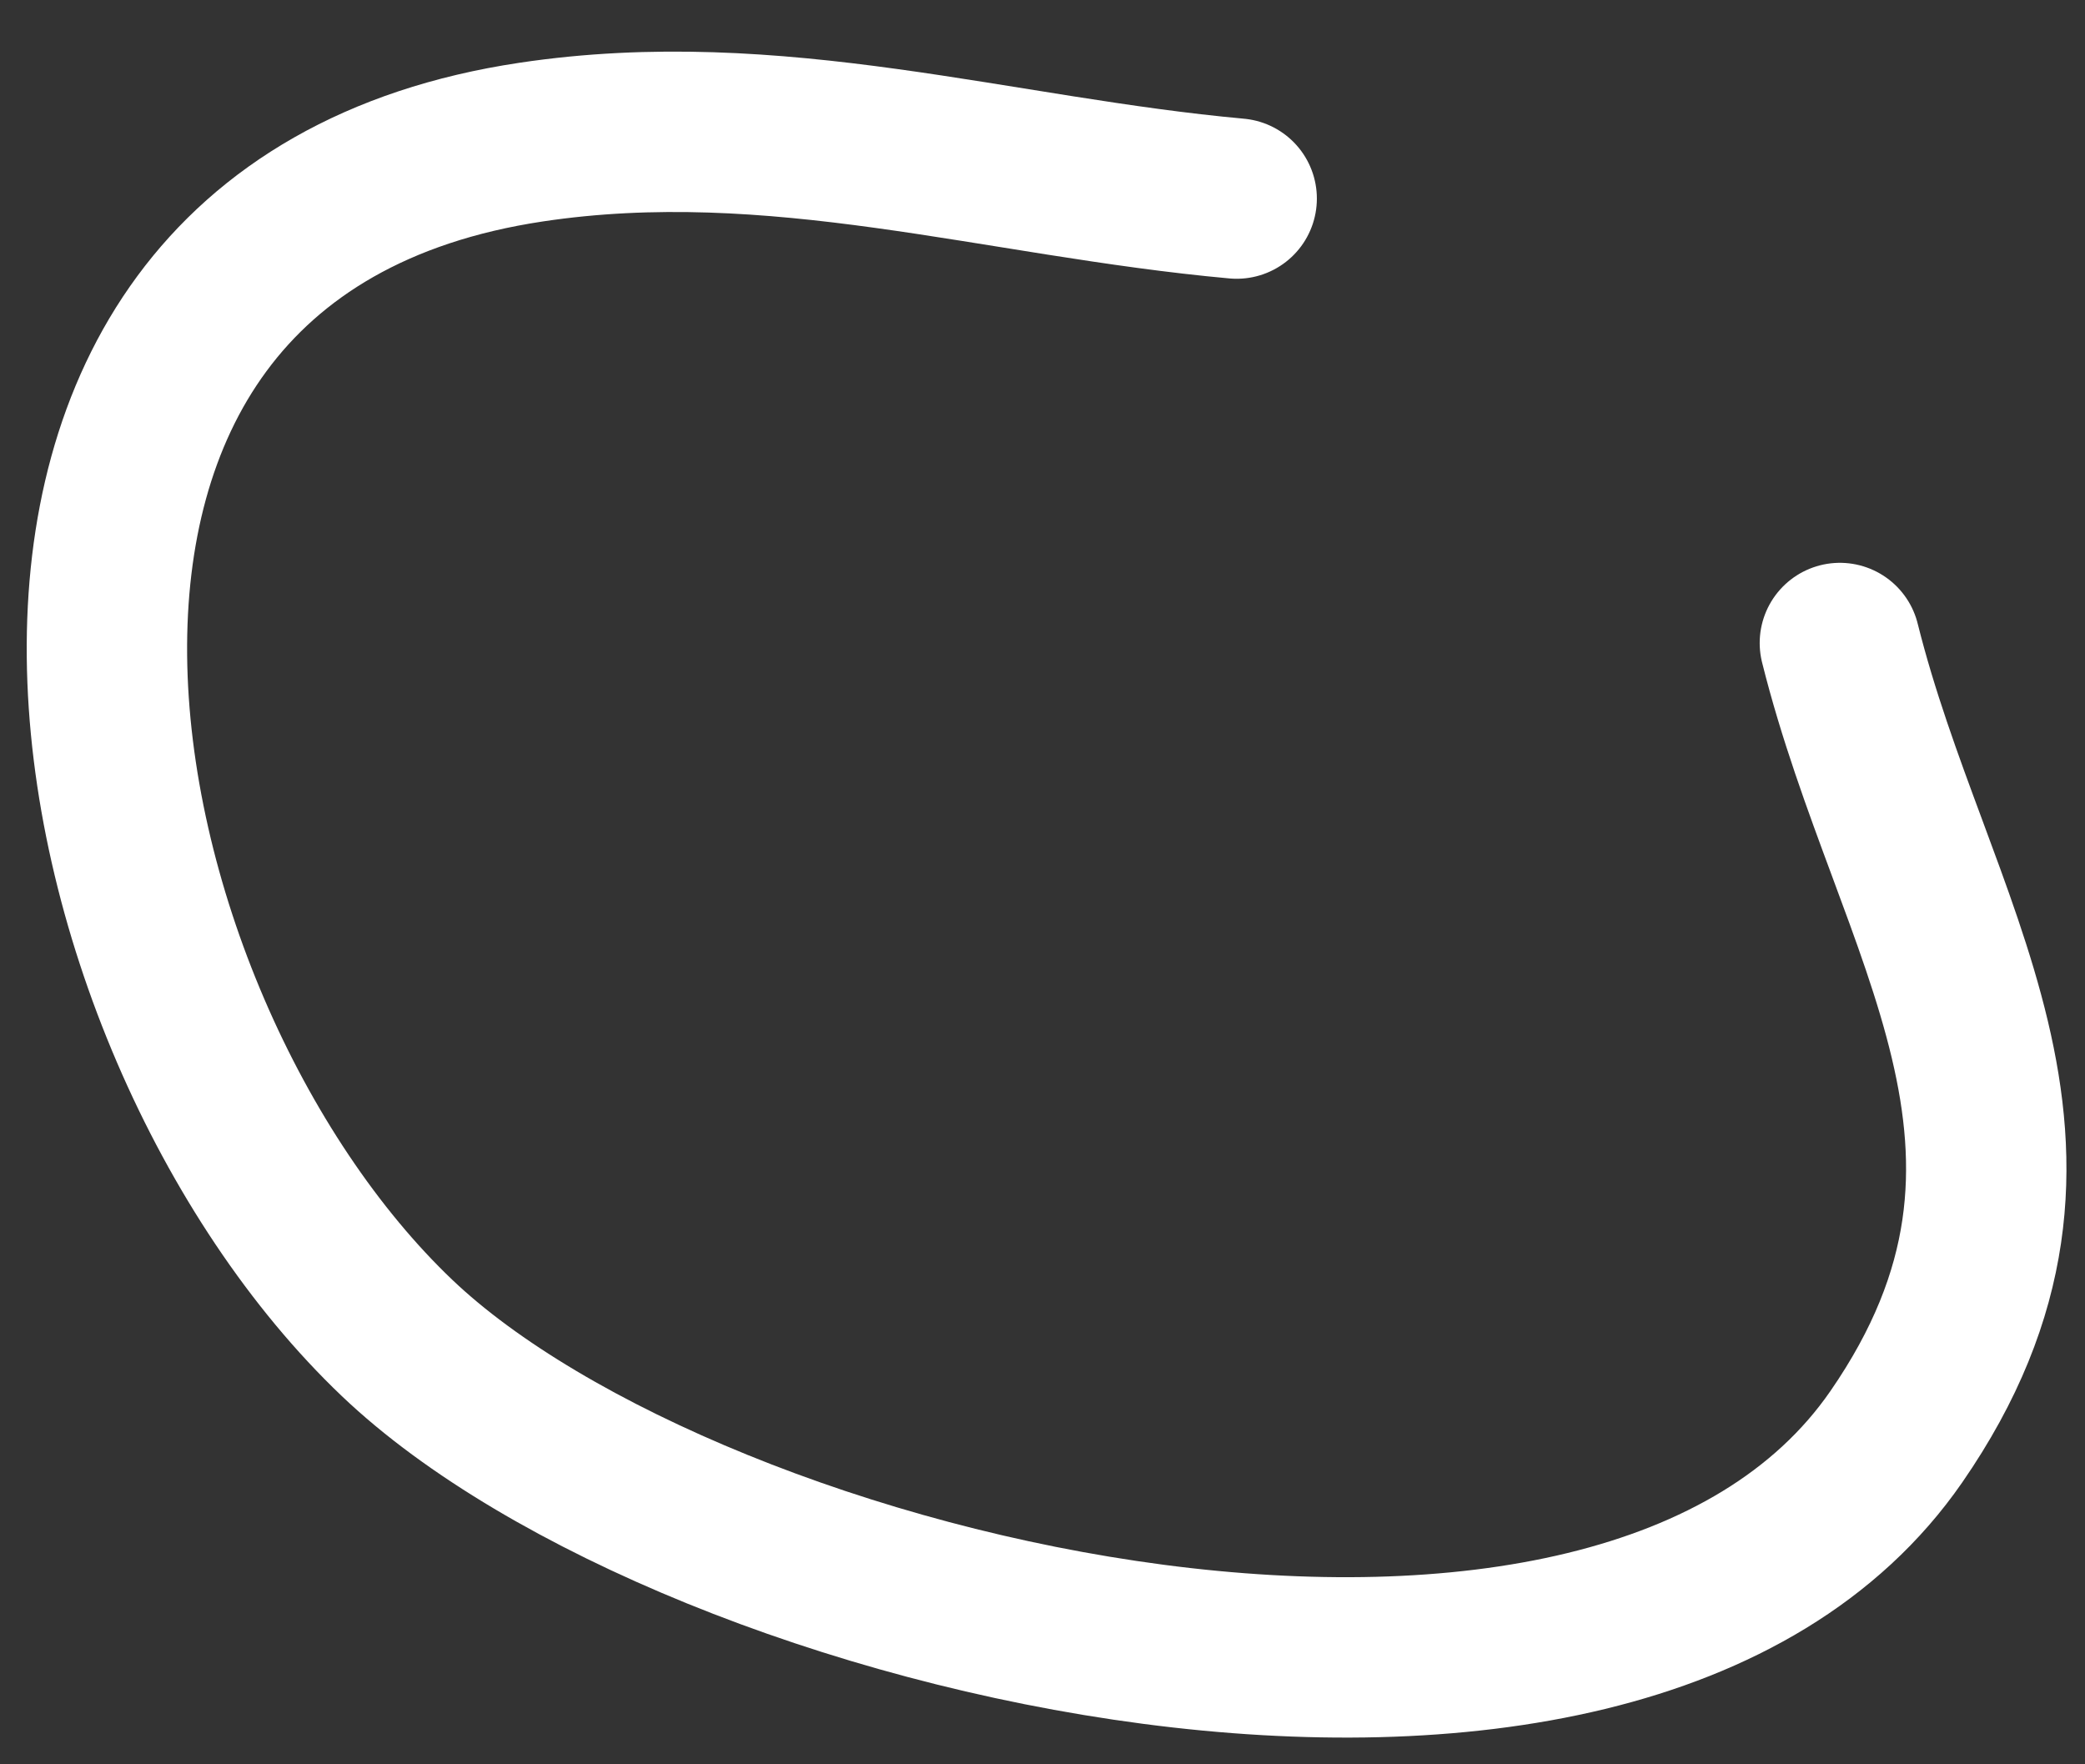 <svg width="39" height="33" viewBox="0 0 39 33" fill="none" xmlns="http://www.w3.org/2000/svg">
<rect x="0" y="0" width="39" height="33" fill="#333333" stroke="none"/>
<path d="M23.132 3.714C18.665 3.308 14.511 1.972 9.935 2.658C-1.663 4.398 1.21 19.105 7.428 25.026C12.97 30.304 30.261 34.41 35.47 26.874C39.201 21.476 35.758 17.403 34.415 12.027" stroke="white" stroke-width="3" stroke-linecap="round"/>
</svg>
